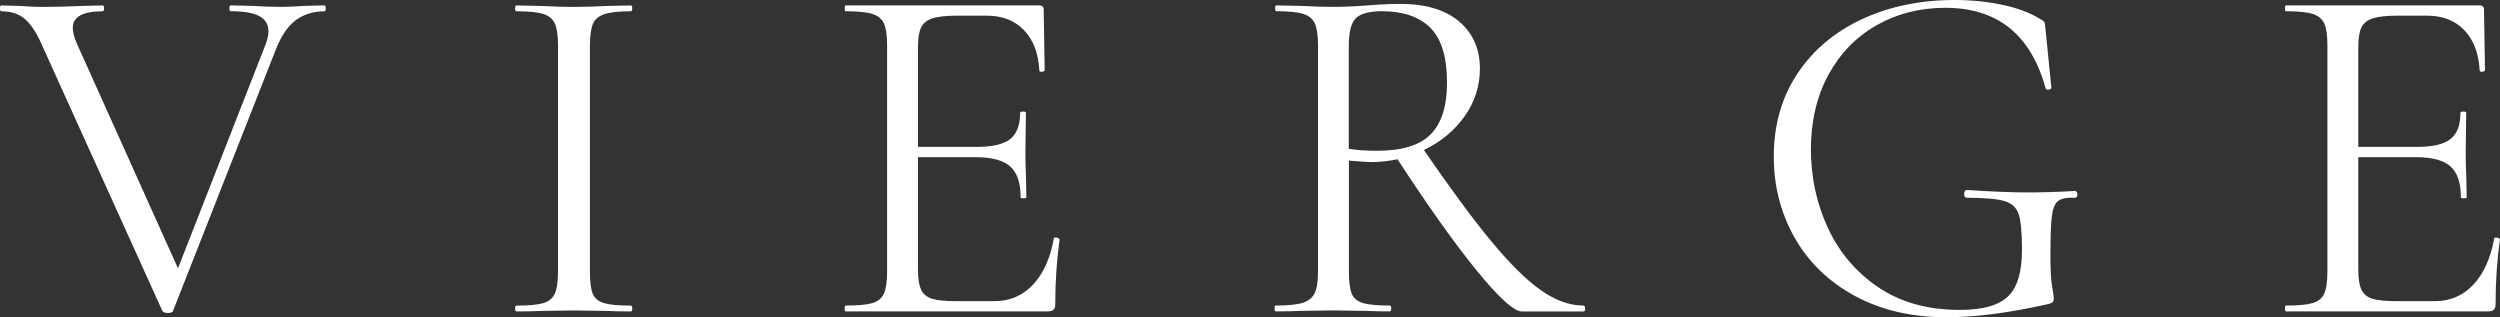 <svg xmlns="http://www.w3.org/2000/svg" fill="none" viewBox="0 0 260 33" height="33" width="260">
<rect x="0" y="0" width="260" height="33" fill="#333333" stroke="none"/>
<g clip-path="url(#clip0_204_14)">
<path fill="white" d="M33.731 0.56L31.627 0.611C30.759 0.681 29.973 0.714 29.27 0.714C28.333 0.714 27.299 0.681 26.165 0.611L24.01 0.56C23.909 0.56 23.858 0.663 23.858 0.863C23.858 1.064 23.909 1.167 24.01 1.167C25.347 1.167 26.33 1.335 26.968 1.676C27.602 2.017 27.919 2.539 27.919 3.254C27.919 3.697 27.786 4.239 27.52 4.883L18.51 27.907L8.017 4.584C7.718 3.907 7.567 3.347 7.567 2.904C7.567 1.75 8.601 1.172 10.673 1.172C10.774 1.172 10.824 1.069 10.824 0.868C10.824 0.667 10.774 0.565 10.673 0.565L8.568 0.616C7.029 0.686 5.61 0.719 4.309 0.719C3.74 0.719 2.991 0.686 2.054 0.616L0.147 0.565C0.046 0.565 -0.005 0.667 -0.005 0.868C-0.005 1.069 0.046 1.172 0.147 1.172C1.149 1.172 1.966 1.442 2.605 1.989C3.239 2.53 3.841 3.464 4.411 4.79L16.889 32.342C16.99 32.477 17.174 32.547 17.44 32.547C17.775 32.547 17.959 32.477 17.991 32.342L28.668 5.196C29.238 3.734 29.936 2.698 30.773 2.091C31.609 1.48 32.592 1.176 33.731 1.176C33.832 1.176 33.883 1.074 33.883 0.873C33.883 0.672 33.832 0.569 33.731 0.569V0.56Z"></path>
<path fill="white" d="M61.642 2.521C61.844 2.031 62.243 1.681 62.845 1.475C63.447 1.27 64.366 1.172 65.602 1.172C65.703 1.172 65.754 1.069 65.754 0.868C65.754 0.668 65.703 0.565 65.602 0.565L63.245 0.616C61.844 0.686 60.64 0.719 59.639 0.719C58.738 0.719 57.585 0.686 56.179 0.616L53.721 0.565C53.62 0.565 53.569 0.668 53.569 0.868C53.569 1.069 53.62 1.172 53.721 1.172C54.989 1.172 55.917 1.265 56.501 1.452C57.084 1.639 57.484 1.97 57.704 2.446C57.92 2.922 58.031 3.669 58.031 4.687V28.267C58.031 29.284 57.92 30.04 57.704 30.531C57.488 31.021 57.084 31.352 56.501 31.525C55.917 31.698 54.989 31.782 53.721 31.782C53.62 31.782 53.569 31.884 53.569 32.085C53.569 32.286 53.62 32.389 53.721 32.389C54.755 32.389 55.577 32.37 56.179 32.337L59.639 32.286L63.199 32.337C63.801 32.37 64.6 32.389 65.606 32.389C65.707 32.389 65.758 32.286 65.758 32.085C65.758 31.884 65.707 31.782 65.606 31.782C64.338 31.782 63.41 31.698 62.827 31.525C62.243 31.357 61.848 31.035 61.651 30.559C61.449 30.082 61.352 29.322 61.352 28.267V4.785C61.352 3.767 61.453 3.011 61.651 2.521H61.642Z"></path>
<path fill="white" d="M110.079 24.774C109.996 24.723 109.905 24.7 109.804 24.7C109.67 24.7 109.601 24.732 109.601 24.802C109.234 26.838 108.517 28.434 107.447 29.587C106.376 30.74 105.039 31.319 103.436 31.319H99.425C98.29 31.319 97.454 31.235 96.921 31.067C96.388 30.899 96.011 30.582 95.796 30.124C95.58 29.667 95.469 28.98 95.469 28.061V16.348H101.483C103.156 16.348 104.346 16.67 105.067 17.314C105.784 17.959 106.146 19.028 106.146 20.522C106.146 20.592 106.248 20.624 106.445 20.624C106.643 20.624 106.744 20.592 106.744 20.522L106.693 18.075C106.661 17.567 106.643 16.82 106.643 15.835L106.693 11.708C106.693 11.638 106.592 11.605 106.395 11.605C106.197 11.605 106.096 11.638 106.096 11.708C106.096 12.996 105.751 13.916 105.067 14.457C104.382 14.999 103.238 15.274 101.635 15.274H95.469V4.939C95.469 3.987 95.58 3.291 95.796 2.852C96.011 2.413 96.407 2.096 96.972 1.909C97.541 1.722 98.41 1.629 99.577 1.629H102.632C104.235 1.629 105.522 2.129 106.491 3.132C107.46 4.136 107.993 5.536 108.094 7.334C108.094 7.436 108.186 7.478 108.37 7.46C108.554 7.441 108.646 7.385 108.646 7.282L108.545 1.018C108.545 0.714 108.393 0.56 108.094 0.56H87.948C87.88 0.56 87.847 0.663 87.847 0.863C87.847 1.064 87.88 1.167 87.948 1.167C89.216 1.167 90.145 1.26 90.728 1.447C91.311 1.634 91.711 1.965 91.932 2.441C92.148 2.918 92.258 3.664 92.258 4.682V28.262C92.258 29.279 92.148 30.035 91.932 30.526C91.716 31.016 91.311 31.347 90.728 31.52C90.145 31.693 89.216 31.777 87.948 31.777C87.88 31.777 87.847 31.88 87.847 32.08C87.847 32.281 87.88 32.384 87.948 32.384H108.949C109.248 32.384 109.459 32.323 109.574 32.206C109.689 32.09 109.748 31.893 109.748 31.623C109.748 29.279 109.9 27.038 110.199 24.9C110.199 24.868 110.157 24.826 110.075 24.774H110.079Z"></path>
<path fill="white" d="M164.682 31.777C163.244 31.777 161.774 31.25 160.272 30.199C158.769 29.149 157.037 27.44 155.085 25.083C153.197 22.805 150.858 19.635 148.083 15.597C148.111 15.583 148.138 15.573 148.17 15.559C149.925 14.696 151.318 13.524 152.356 12.044C153.39 10.569 153.909 8.931 153.909 7.129C153.909 5.093 153.187 3.464 151.754 2.241C150.316 1.018 148.281 0.406 145.639 0.406C144.67 0.406 143.549 0.458 142.281 0.56C141.844 0.593 141.311 0.63 140.677 0.663C140.043 0.696 139.359 0.714 138.623 0.714C137.755 0.714 136.62 0.682 135.215 0.612L132.761 0.56C132.66 0.56 132.61 0.663 132.61 0.864C132.61 1.064 132.66 1.167 132.761 1.167C134.029 1.167 134.957 1.261 135.541 1.447C136.124 1.634 136.524 1.965 136.744 2.442C136.96 2.918 137.071 3.665 137.071 4.682V28.262C137.071 29.279 136.951 30.026 136.721 30.503C136.487 30.979 136.069 31.31 135.467 31.497C134.865 31.684 133.928 31.777 132.66 31.777C132.591 31.777 132.559 31.88 132.559 32.081C132.559 32.281 132.591 32.384 132.66 32.384C133.763 32.384 134.613 32.365 135.215 32.333L138.623 32.281L142.083 32.333C142.685 32.365 143.503 32.384 144.541 32.384C144.642 32.384 144.693 32.281 144.693 32.081C144.693 31.88 144.642 31.777 144.541 31.777C143.273 31.777 142.345 31.693 141.761 31.52C141.178 31.352 140.783 31.03 140.585 30.554C140.383 30.078 140.287 29.317 140.287 28.262V16.703C141.591 16.806 142.34 16.857 142.542 16.857C143.503 16.857 144.431 16.755 145.336 16.558C148.497 21.399 151.221 25.237 153.495 28.038C155.852 30.941 157.446 32.393 158.282 32.393H164.696C164.797 32.393 164.848 32.291 164.848 32.09C164.848 31.889 164.797 31.786 164.696 31.786L164.682 31.777ZM140.273 15.48V4.785C140.273 3.324 140.521 2.358 141.022 1.881C141.522 1.405 142.423 1.167 143.728 1.167C145.933 1.167 147.615 1.746 148.763 2.899C149.916 4.052 150.491 5.957 150.491 8.604C150.491 11.013 149.93 12.796 148.809 13.949C147.688 15.102 145.827 15.681 143.222 15.681C142.051 15.681 141.068 15.611 140.264 15.475L140.273 15.48Z"></path>
<path fill="white" d="M215.798 19.859C214.062 19.962 212.408 20.013 210.837 20.013C209.265 20.013 207.129 19.929 204.519 19.756C204.45 19.756 204.395 19.798 204.345 19.882C204.294 19.966 204.271 20.06 204.271 20.162C204.271 20.433 204.372 20.568 204.575 20.568C206.444 20.568 207.758 20.69 208.507 20.923C209.261 21.161 209.743 21.628 209.959 22.324C210.175 23.019 210.285 24.252 210.285 26.016C210.285 28.29 209.803 29.896 208.833 30.829C207.864 31.763 206.192 32.23 203.821 32.23C200.481 32.23 197.646 31.441 195.326 29.863C193.001 28.285 191.256 26.222 190.089 23.677C188.917 21.133 188.334 18.416 188.334 15.531C188.334 12.646 188.945 9.99 190.162 7.763C191.38 5.541 193.052 3.823 195.175 2.619C197.297 1.414 199.677 0.812 202.314 0.812C207.726 0.812 211.199 3.595 212.739 9.164C212.771 9.299 212.881 9.351 213.065 9.318C213.249 9.285 213.34 9.215 213.34 9.112L212.739 3.104C212.706 2.698 212.67 2.442 212.637 2.339C212.605 2.236 212.454 2.119 212.187 1.984C211.154 1.34 209.849 0.845 208.277 0.509C206.706 0.168 205.039 0 203.265 0C199.723 0 196.525 0.663 193.668 1.984C190.81 3.31 188.563 5.2 186.928 7.661C185.292 10.121 184.474 13.001 184.474 16.292C184.474 19.35 185.191 22.146 186.629 24.695C188.067 27.244 190.144 29.261 192.868 30.755C195.593 32.248 198.79 32.995 202.466 32.995C205.438 32.995 208.962 32.538 213.042 31.618C213.276 31.553 213.423 31.483 213.492 31.413C213.556 31.343 213.593 31.207 213.593 31.007C213.593 30.839 213.533 30.428 213.419 29.784C213.299 29.139 213.244 28.052 213.244 26.525C213.244 24.588 213.294 23.234 213.396 22.45C213.497 21.67 213.713 21.152 214.048 20.895C214.383 20.643 214.967 20.531 215.803 20.564C215.968 20.564 216.051 20.447 216.051 20.209C216.051 20.139 216.028 20.064 215.978 19.98C215.927 19.896 215.867 19.854 215.803 19.854L215.798 19.859Z"></path>
<path fill="white" d="M259.876 24.774C259.793 24.723 259.701 24.7 259.6 24.7C259.467 24.7 259.398 24.732 259.398 24.802C259.031 26.838 258.314 28.434 257.243 29.587C256.173 30.74 254.836 31.319 253.233 31.319H249.222C248.087 31.319 247.251 31.235 246.718 31.067C246.185 30.899 245.808 30.582 245.588 30.124C245.372 29.667 245.262 28.98 245.262 28.061V16.348H251.275C252.948 16.348 254.142 16.67 254.859 17.314C255.576 17.959 255.934 19.028 255.934 20.522C255.934 20.592 256.035 20.624 256.237 20.624C256.439 20.624 256.536 20.592 256.536 20.522L256.485 18.075C256.453 17.567 256.435 16.82 256.435 15.835L256.485 11.708C256.485 11.638 256.384 11.605 256.187 11.605C255.989 11.605 255.888 11.638 255.888 11.708C255.888 12.996 255.544 13.916 254.859 14.457C254.174 14.999 253.03 15.274 251.427 15.274H245.262V4.939C245.262 3.987 245.372 3.291 245.588 2.852C245.804 2.413 246.199 2.096 246.764 1.909C247.334 1.722 248.202 1.629 249.369 1.629H252.424C254.027 1.629 255.314 2.129 256.283 3.132C257.253 4.136 257.786 5.536 257.887 7.334C257.887 7.436 257.978 7.478 258.162 7.46C258.346 7.441 258.438 7.385 258.438 7.282L258.337 1.018C258.337 0.714 258.185 0.56 257.887 0.56H237.741C237.672 0.56 237.64 0.663 237.64 0.863C237.64 1.064 237.672 1.167 237.741 1.167C239.009 1.167 239.937 1.26 240.52 1.447C241.104 1.634 241.503 1.965 241.724 2.441C241.94 2.918 242.05 3.664 242.05 4.682V28.262C242.05 29.279 241.94 30.035 241.724 30.526C241.508 31.016 241.104 31.347 240.52 31.52C239.937 31.693 239.009 31.777 237.741 31.777C237.672 31.777 237.64 31.88 237.64 32.08C237.64 32.281 237.672 32.384 237.741 32.384H258.741C259.04 32.384 259.251 32.323 259.366 32.206C259.481 32.09 259.541 31.893 259.541 31.623C259.541 29.279 259.692 27.038 259.991 24.9C259.991 24.868 259.949 24.826 259.867 24.774H259.876Z"></path>
</g>
<defs>
<clipPath id="clip0_204_14">
<rect fill="white" height="33" width="260"></rect>
</clipPath>
</defs>
</svg>
